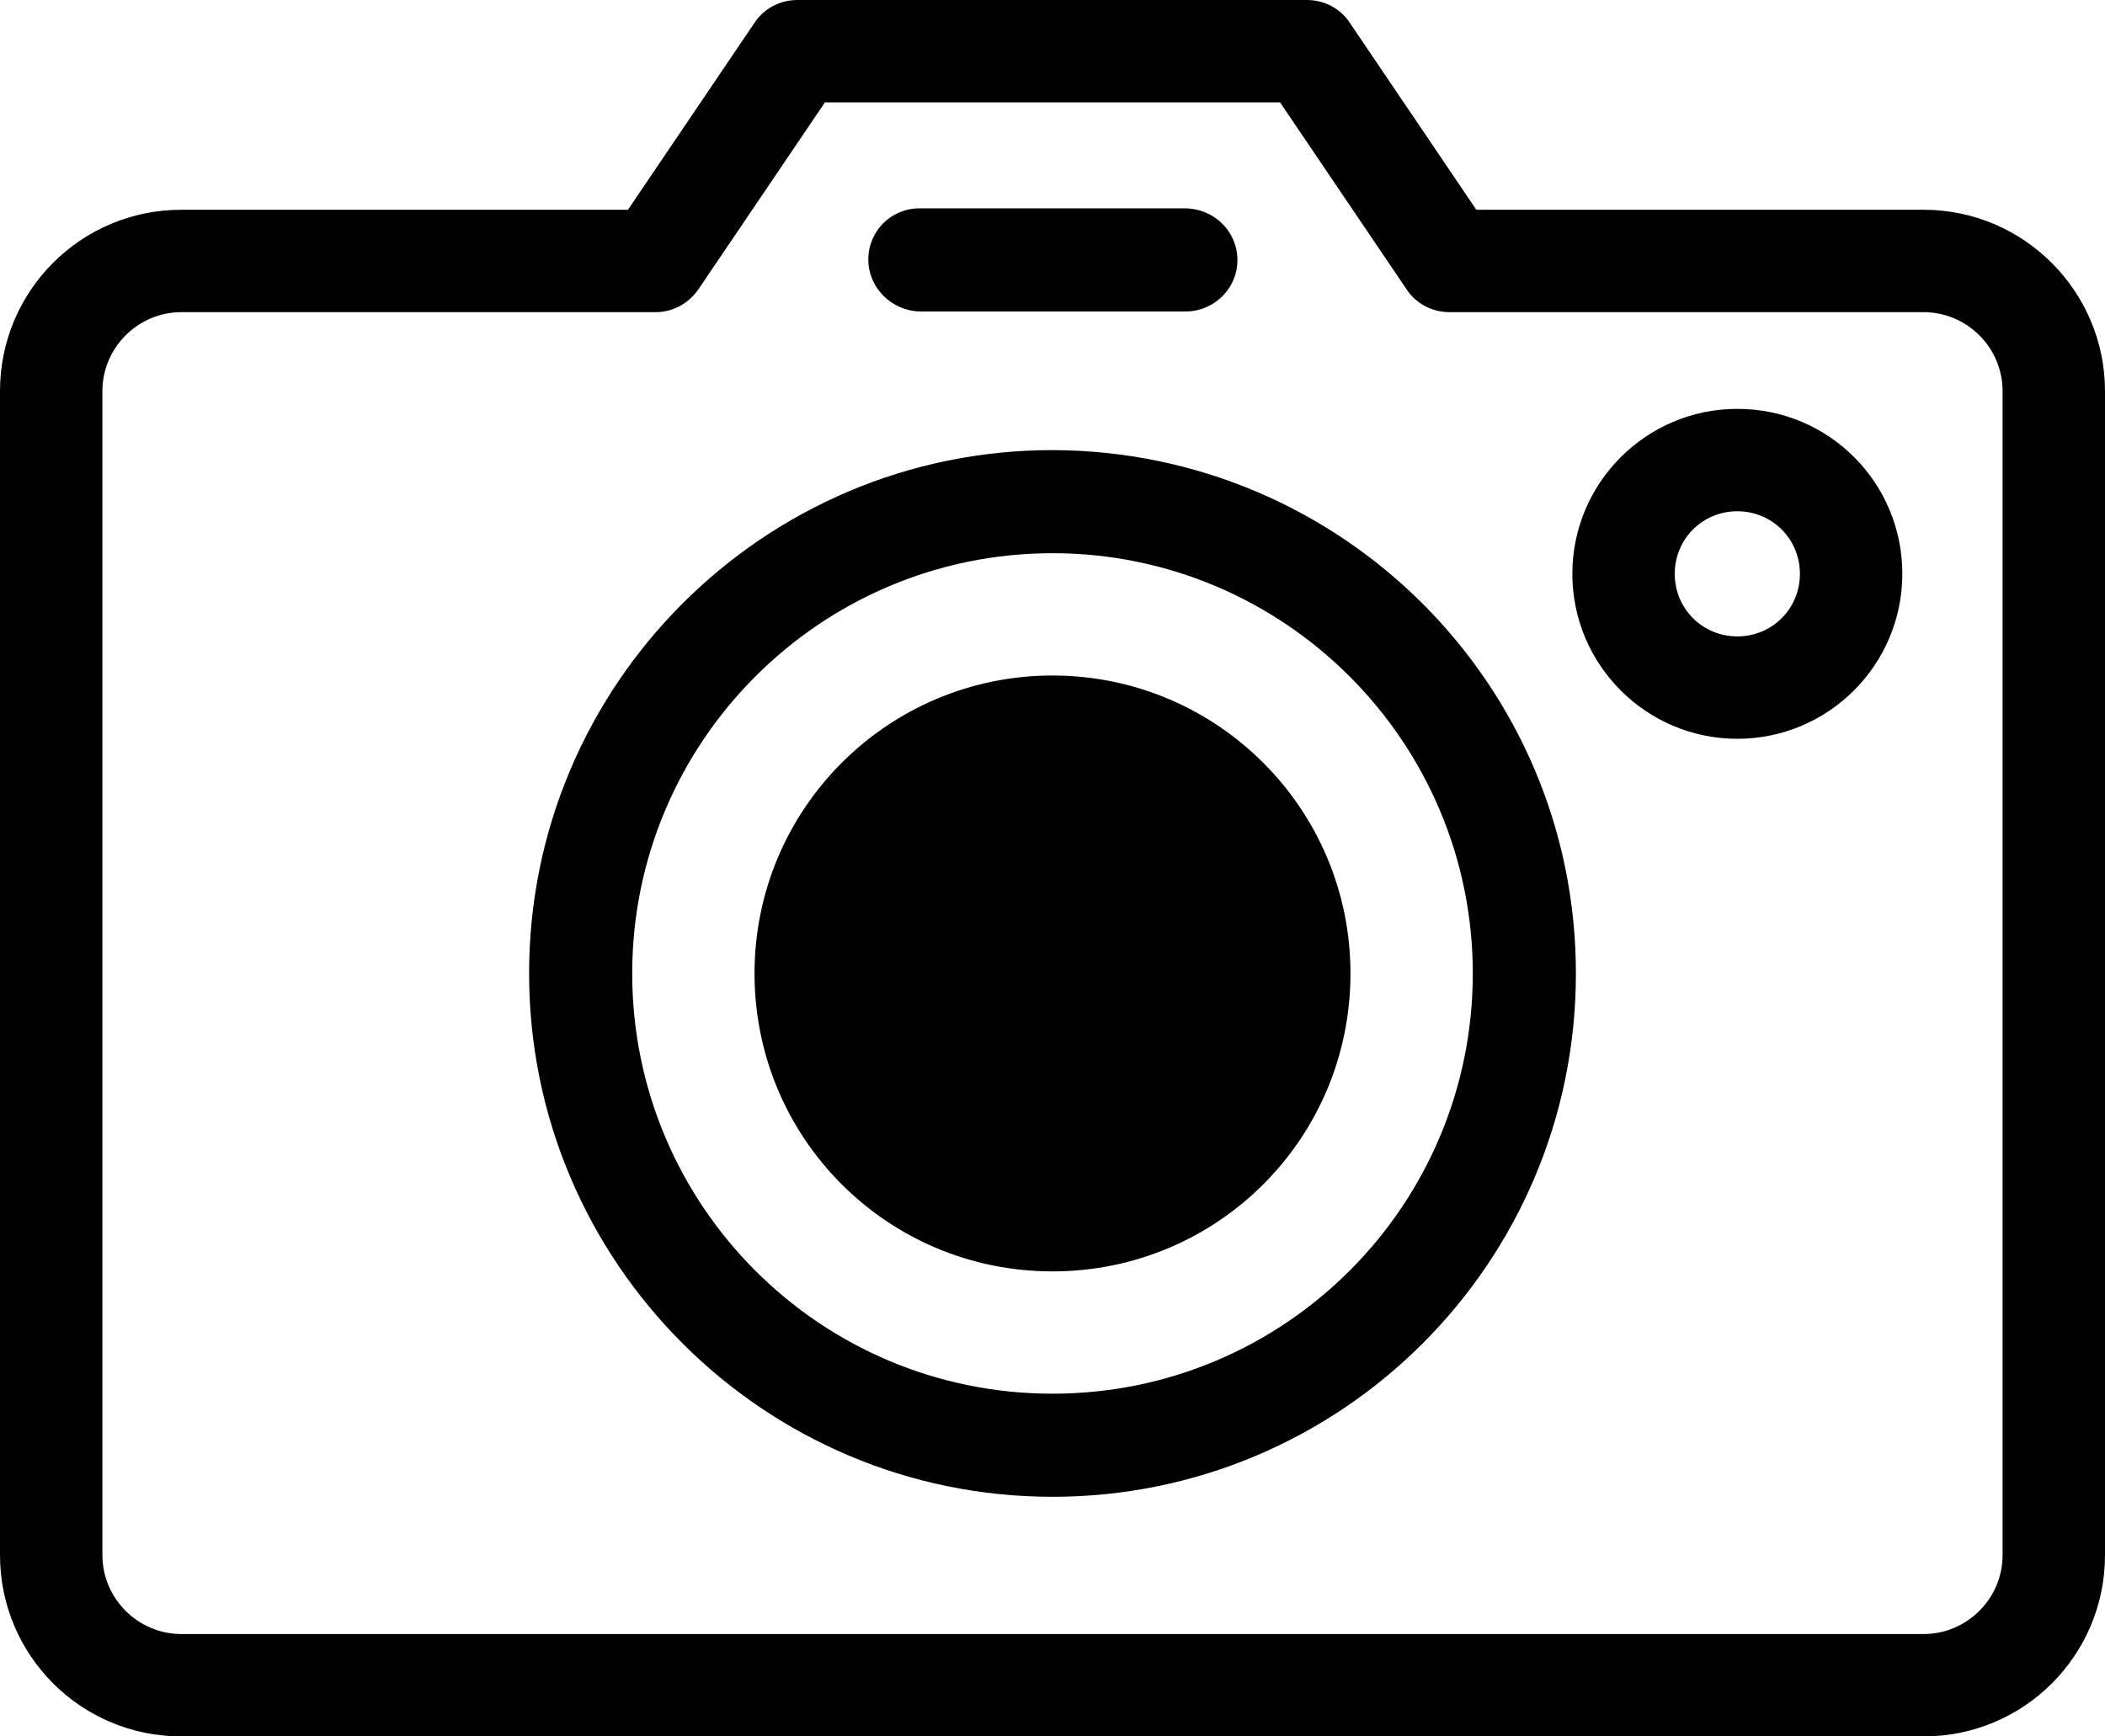 <?xml version="1.0" encoding="UTF-8"?>
<svg id="Capa_2" data-name="Capa 2" xmlns="http://www.w3.org/2000/svg" viewBox="0 0 29.6 24.42">
  <defs>
    <style>
      .cls-1 {
        fill: #010101;
      }
    </style>
  </defs>
  <g id="Layer_1" data-name="Layer 1">
    <path class="cls-1" d="M27.05,2.95h-6.29l-1.78-2.63c-.13-.2-.36-.32-.6-.32h-7.17c-.24,0-.47.12-.6.32l-1.78,2.63H2.55c-1.41,0-2.55,1.14-2.55,2.55v16.37c0,1.41,1.14,2.55,2.55,2.55h24.5c1.41,0,2.55-1.14,2.55-2.55V5.5c0-1.4-1.14-2.55-2.55-2.55ZM28.16,21.87c0,.61-.5,1.11-1.11,1.11H2.55c-.61,0-1.11-.5-1.11-1.11V5.5c0-.61.5-1.11,1.11-1.11h6.67c.24,0,.46-.12.6-.32l1.78-2.63h6.4l1.78,2.63c.13.2.36.32.6.32h6.67c.61,0,1.11.5,1.11,1.11v16.37ZM24.43,5.75c-1.28,0-2.32,1.04-2.32,2.32s1.04,2.32,2.32,2.32,2.32-1.04,2.32-2.32h0c0-1.28-1.03-2.32-2.32-2.32ZM24.43,8.95c-.49,0-.88-.39-.88-.88s.39-.88.88-.88.88.39.88.88h0c0,.49-.39.88-.88.88ZM12.21,3.65c0-.4.32-.72.72-.72h3.73c.4,0,.73.31.74.71s-.31.73-.71.74h-3.76c-.39-.01-.72-.33-.72-.73h0ZM14.8,6.33c-4.06,0-7.36,3.3-7.36,7.36s3.3,7.36,7.36,7.36,7.36-3.29,7.36-7.36-3.3-7.35-7.36-7.36ZM14.8,19.6c-3.27,0-5.91-2.65-5.91-5.91s2.65-5.91,5.91-5.91,5.91,2.65,5.91,5.91-2.64,5.91-5.91,5.91ZM14.8,9.5c-2.31,0-4.19,1.87-4.19,4.19s1.87,4.19,4.19,4.19,4.19-1.87,4.19-4.19-1.88-4.19-4.19-4.19Z"/>
  </g>
</svg>